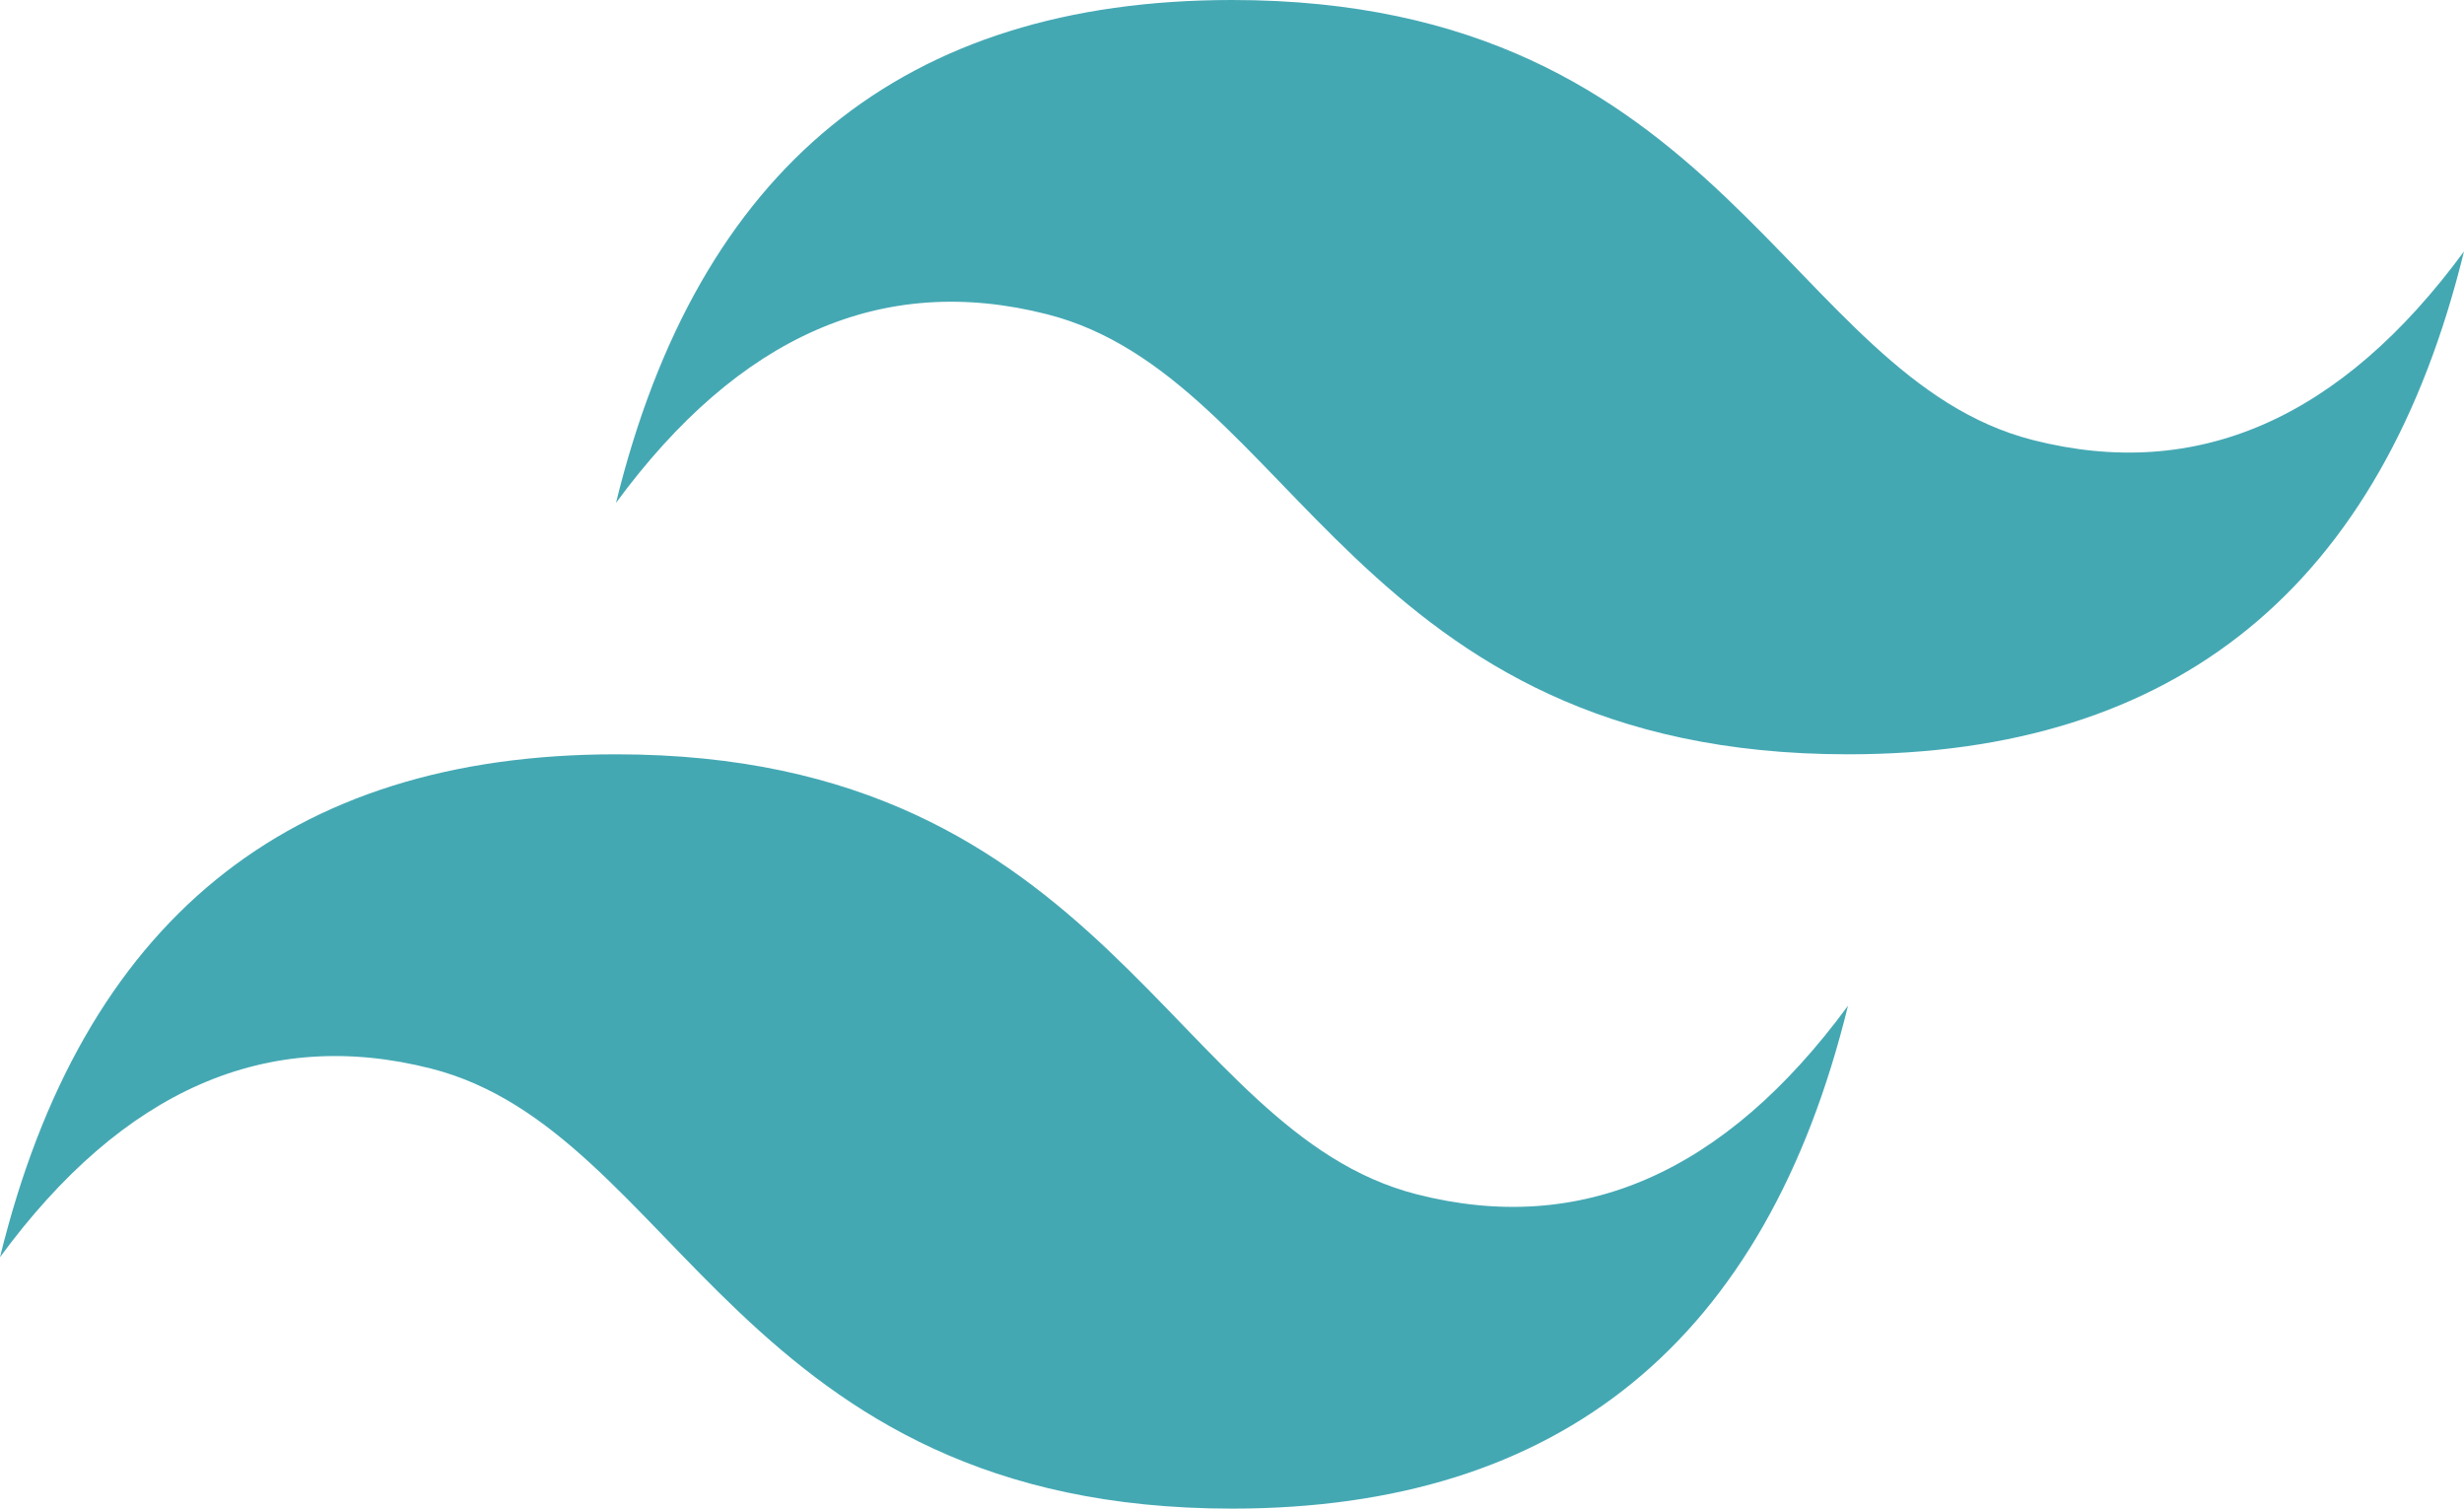 <svg width="49" height="30" viewBox="0 0 49 30" fill="none" xmlns="http://www.w3.org/2000/svg">
<path d="M12.25 10C13.883 3.333 17.967 0 24.5 0C34.3 0 35.525 7.5 40.425 8.75C43.692 9.583 46.55 8.333 49 5C47.367 11.667 43.283 15 36.75 15C26.95 15 25.725 7.5 20.825 6.25C17.558 5.417 14.7 6.667 12.25 10ZM0 25C1.633 18.333 5.717 15 12.25 15C22.05 15 23.275 22.5 28.175 23.75C31.442 24.583 34.3 23.333 36.75 20C35.117 26.667 31.033 30 24.5 30C14.7 30 13.475 22.5 8.575 21.25C5.308 20.417 2.45 21.667 0 25Z" fill="#44A8B3"/>
</svg>

